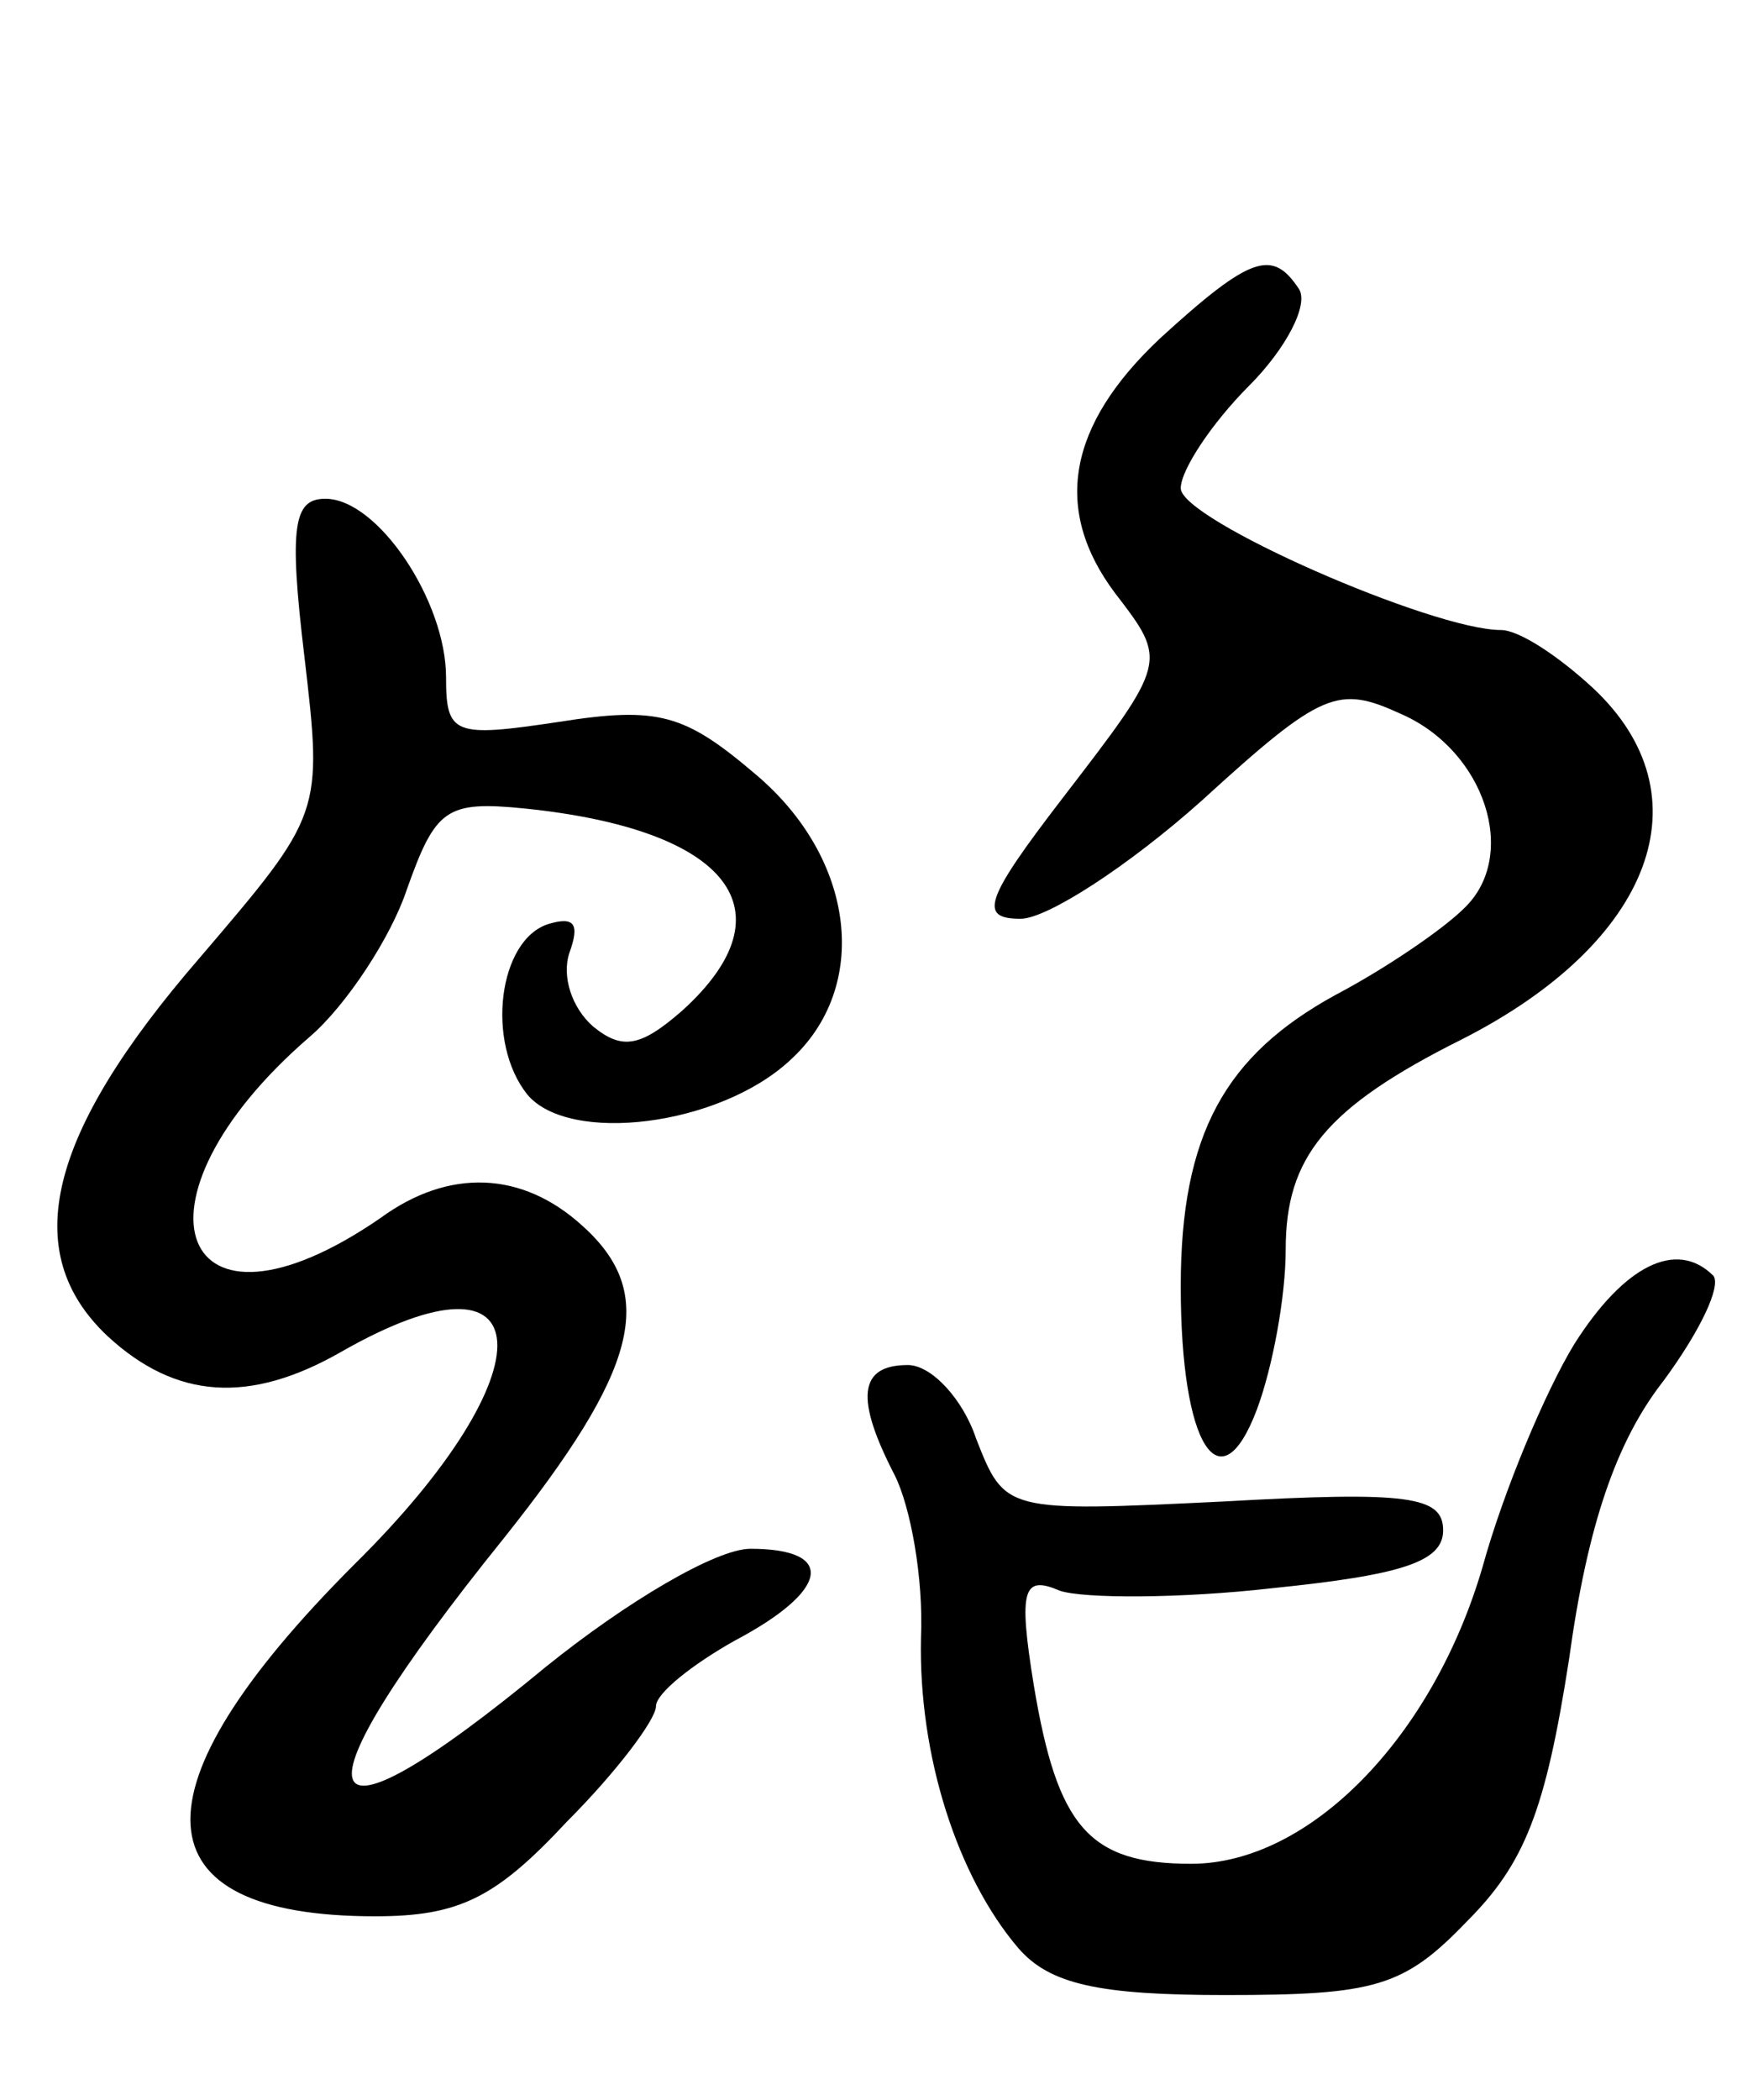 <svg version="1.0" xmlns="http://www.w3.org/2000/svg" width="67" height="80" viewBox="0 0 67 80" ><g transform="translate(0,80) scale(0.1,-0.1)" ><path d="M442 671 c-35 -33 -41 -65 -17 -97 20 -26 20 -26 -20 -78 -30 -39 -32 -46 -16 -46 10 0 41 20 69 45 46 42 52 44 76 33 32 -14 45 -54 24 -74 -8 -8 -30 -23 -49 -33 -42 -23 -59 -53 -59 -111 0 -61 15 -84 29 -47 6 16 11 43 11 61 0 35 15 54 67 80 73 37 94 93 50 134 -13 12 -28 22 -35 22 -26 0 -122 42 -122 54 0 7 12 25 26 39 14 14 23 31 19 37 -10 15 -18 13 -53 -19z"/><path d="M116 550 c7 -60 7 -60 -40 -115 -58 -67 -69 -112 -35 -144 26 -24 54 -26 89 -6 77 44 80 -7 5 -81 -86 -86 -83 -134 8 -134 32 0 46 7 73 36 19 19 34 39 34 44 0 5 14 16 30 25 36 19 39 35 6 35 -13 0 -47 -20 -78 -45 -92 -76 -99 -54 -16 49 51 64 59 93 30 119 -23 21 -51 22 -77 3 -77 -53 -100 6 -27 69 14 12 31 38 37 56 11 31 15 34 45 31 78 -8 102 -39 60 -77 -16 -14 -23 -15 -34 -6 -8 7 -12 19 -9 28 4 11 2 14 -8 11 -19 -6 -24 -45 -8 -65 16 -19 73 -12 100 13 31 28 25 77 -13 109 -27 23 -37 26 -75 20 -40 -6 -43 -5 -43 17 0 29 -26 68 -46 68 -12 0 -14 -10 -8 -60z"/><path d="M600 288 c-11 -18 -27 -56 -35 -85 -19 -65 -66 -113 -111 -113 -39 0 -51 14 -60 68 -6 37 -4 42 10 36 9 -3 46 -3 81 1 49 5 65 10 65 22 0 13 -13 15 -84 11 -83 -4 -83 -4 -94 24 -5 15 -17 28 -26 28 -19 0 -20 -13 -5 -42 6 -12 11 -39 10 -62 -1 -45 14 -91 37 -118 12 -14 31 -18 79 -18 57 0 68 3 92 28 22 22 30 42 39 100 7 51 18 83 36 106 14 19 22 36 19 40 -14 14 -34 4 -53 -26z"/></g></svg> 
